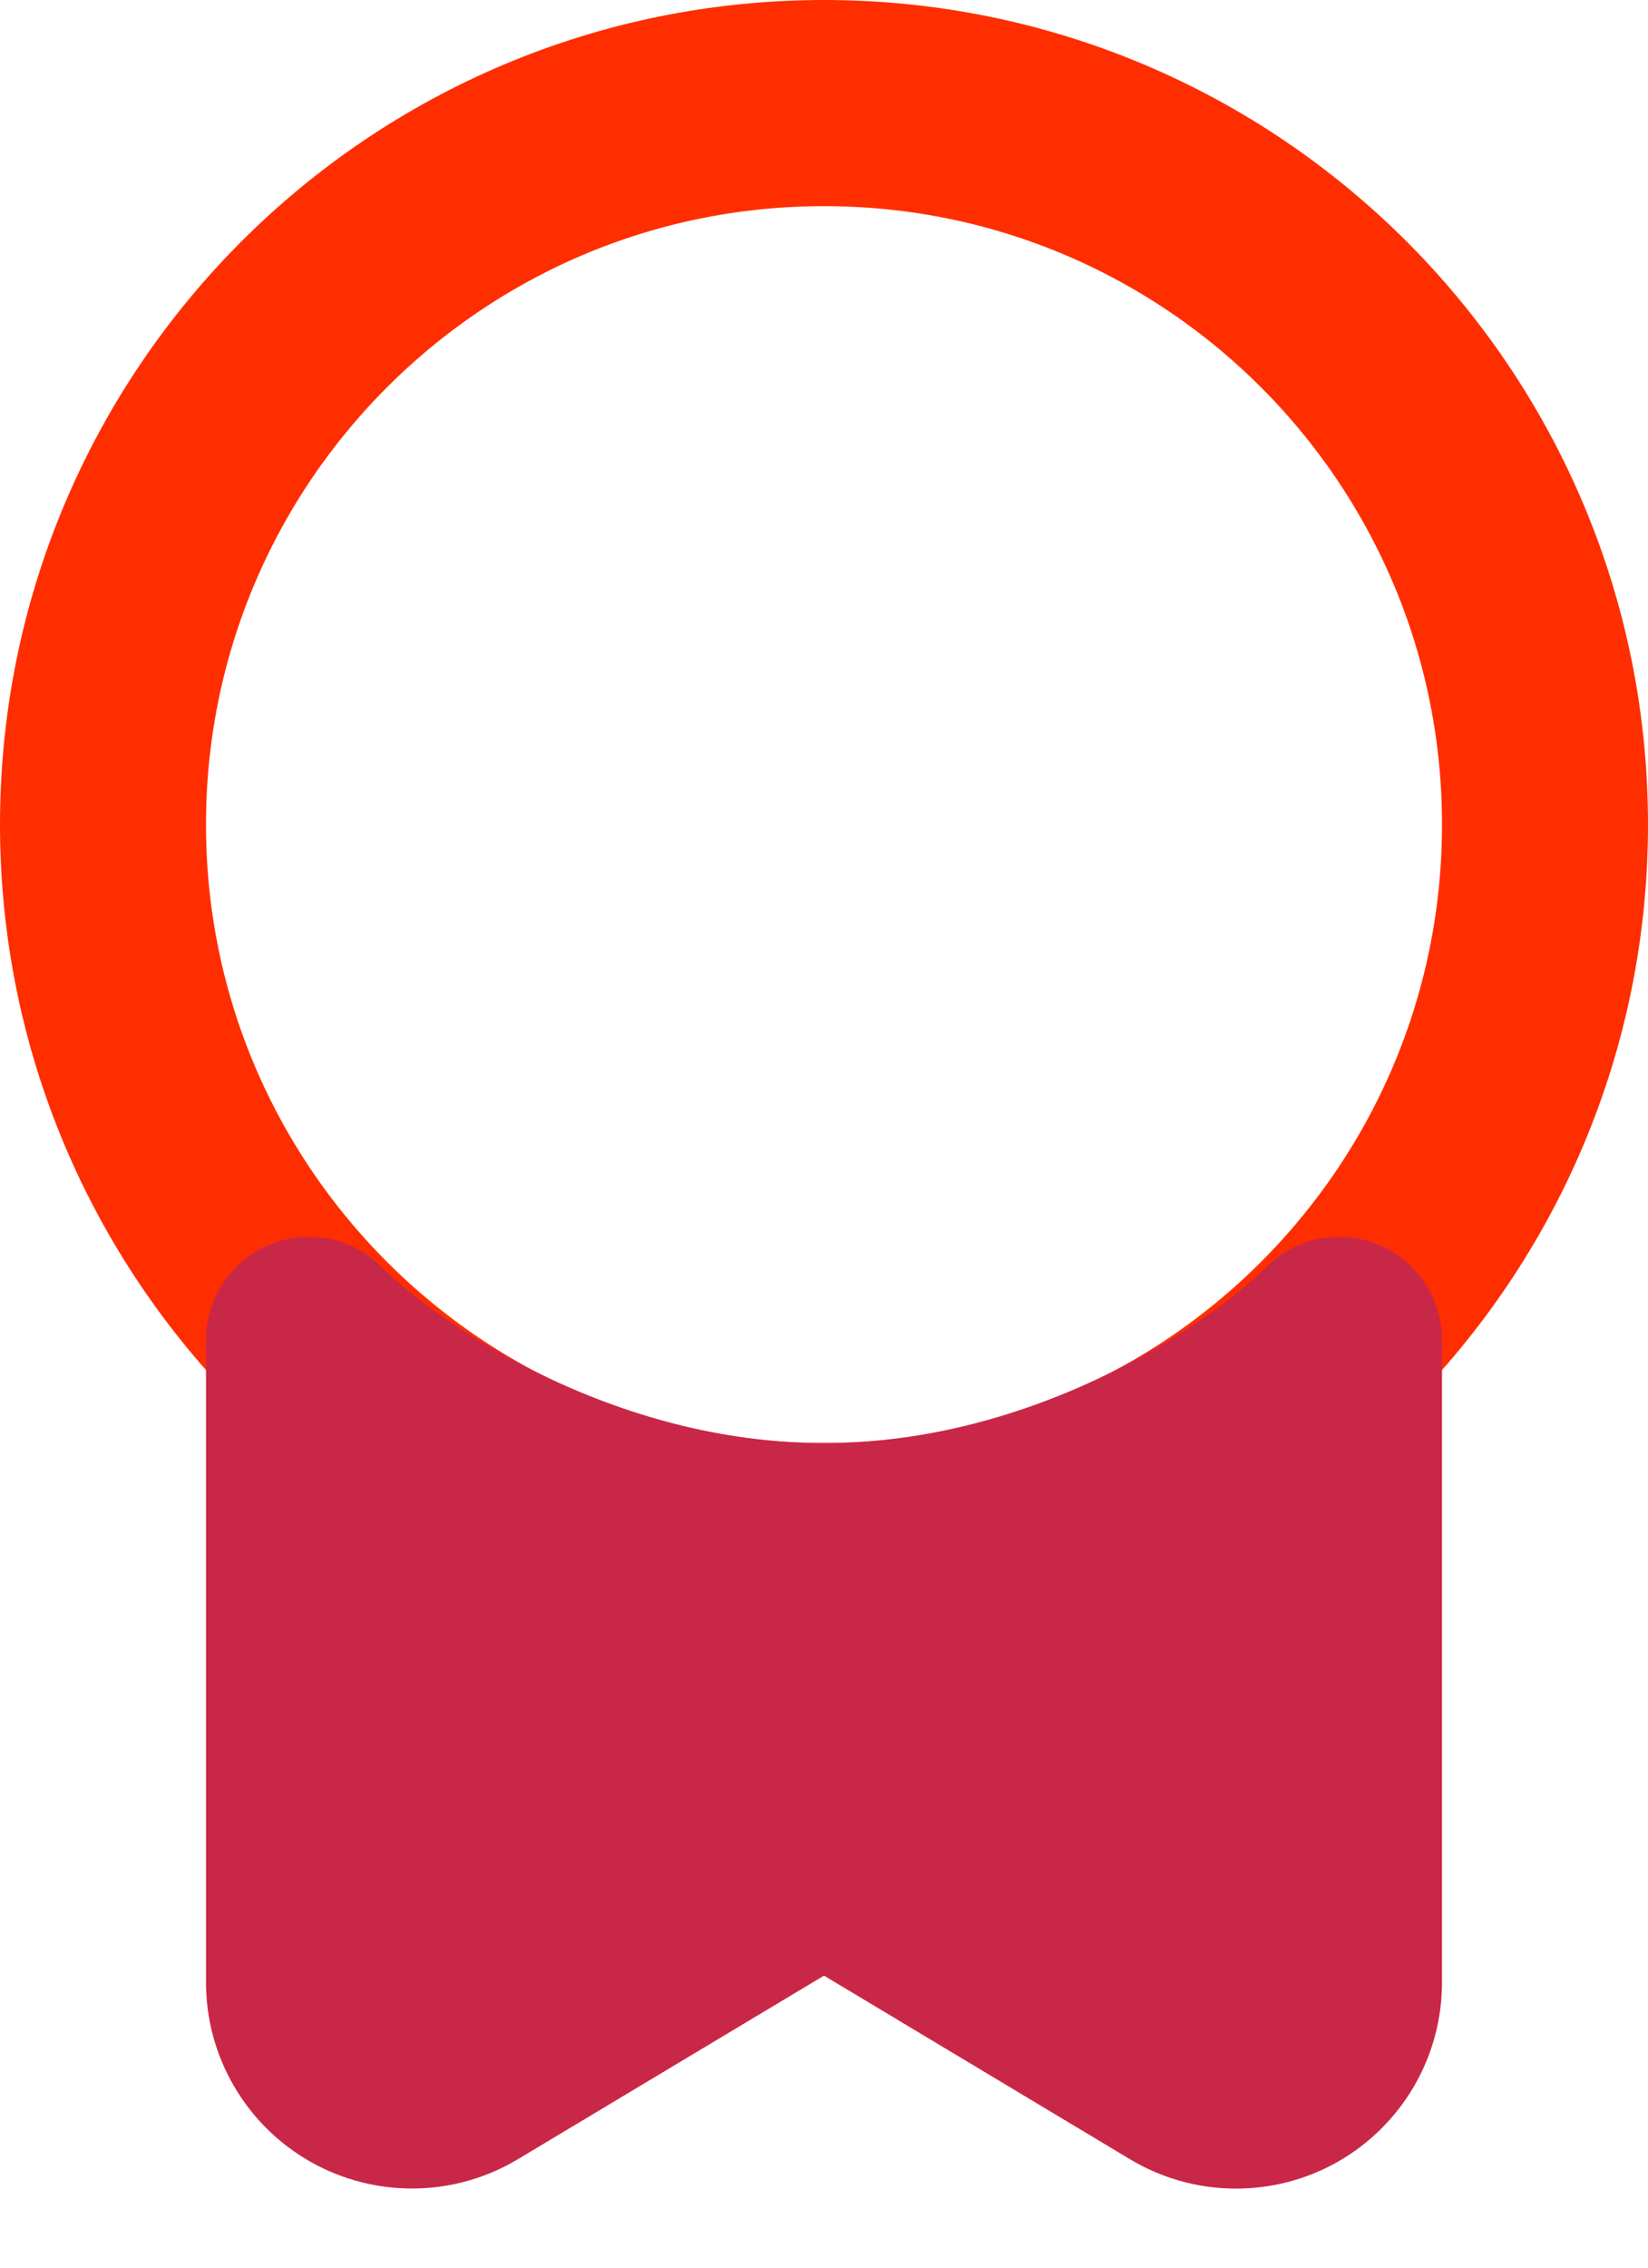<svg width="16" height="22" viewBox="0 0 16 22" fill="none" xmlns="http://www.w3.org/2000/svg">
<path d="M8 15C11.866 15 15 11.866 15 8C15 4.134 11.866 1 8 1C4.134 1 1 4.134 1 8C1 11.866 4.134 15 8 15Z" stroke="#FF2E00" stroke-width="2" stroke-linecap="round" stroke-linejoin="round"/>
<path d="M3 19.234V13C3.667 13.667 5.6 15 8 15C10.4 15 12.333 13.667 13 13V19.234C13 19.411 12.953 19.584 12.864 19.737C12.775 19.89 12.646 20.016 12.493 20.104C12.339 20.191 12.165 20.235 11.988 20.233C11.811 20.231 11.638 20.182 11.486 20.091L8.514 18.309C8.359 18.216 8.181 18.167 8 18.167C7.819 18.167 7.641 18.216 7.486 18.309L4.514 20.09C4.362 20.181 4.189 20.23 4.013 20.232C3.836 20.234 3.662 20.19 3.508 20.103C3.354 20.016 3.226 19.89 3.137 19.737C3.047 19.584 3 19.411 3 19.234Z" fill="#c92747" stroke="#c92747" stroke-width="2" stroke-linecap="round" stroke-linejoin="round"/>
</svg>
